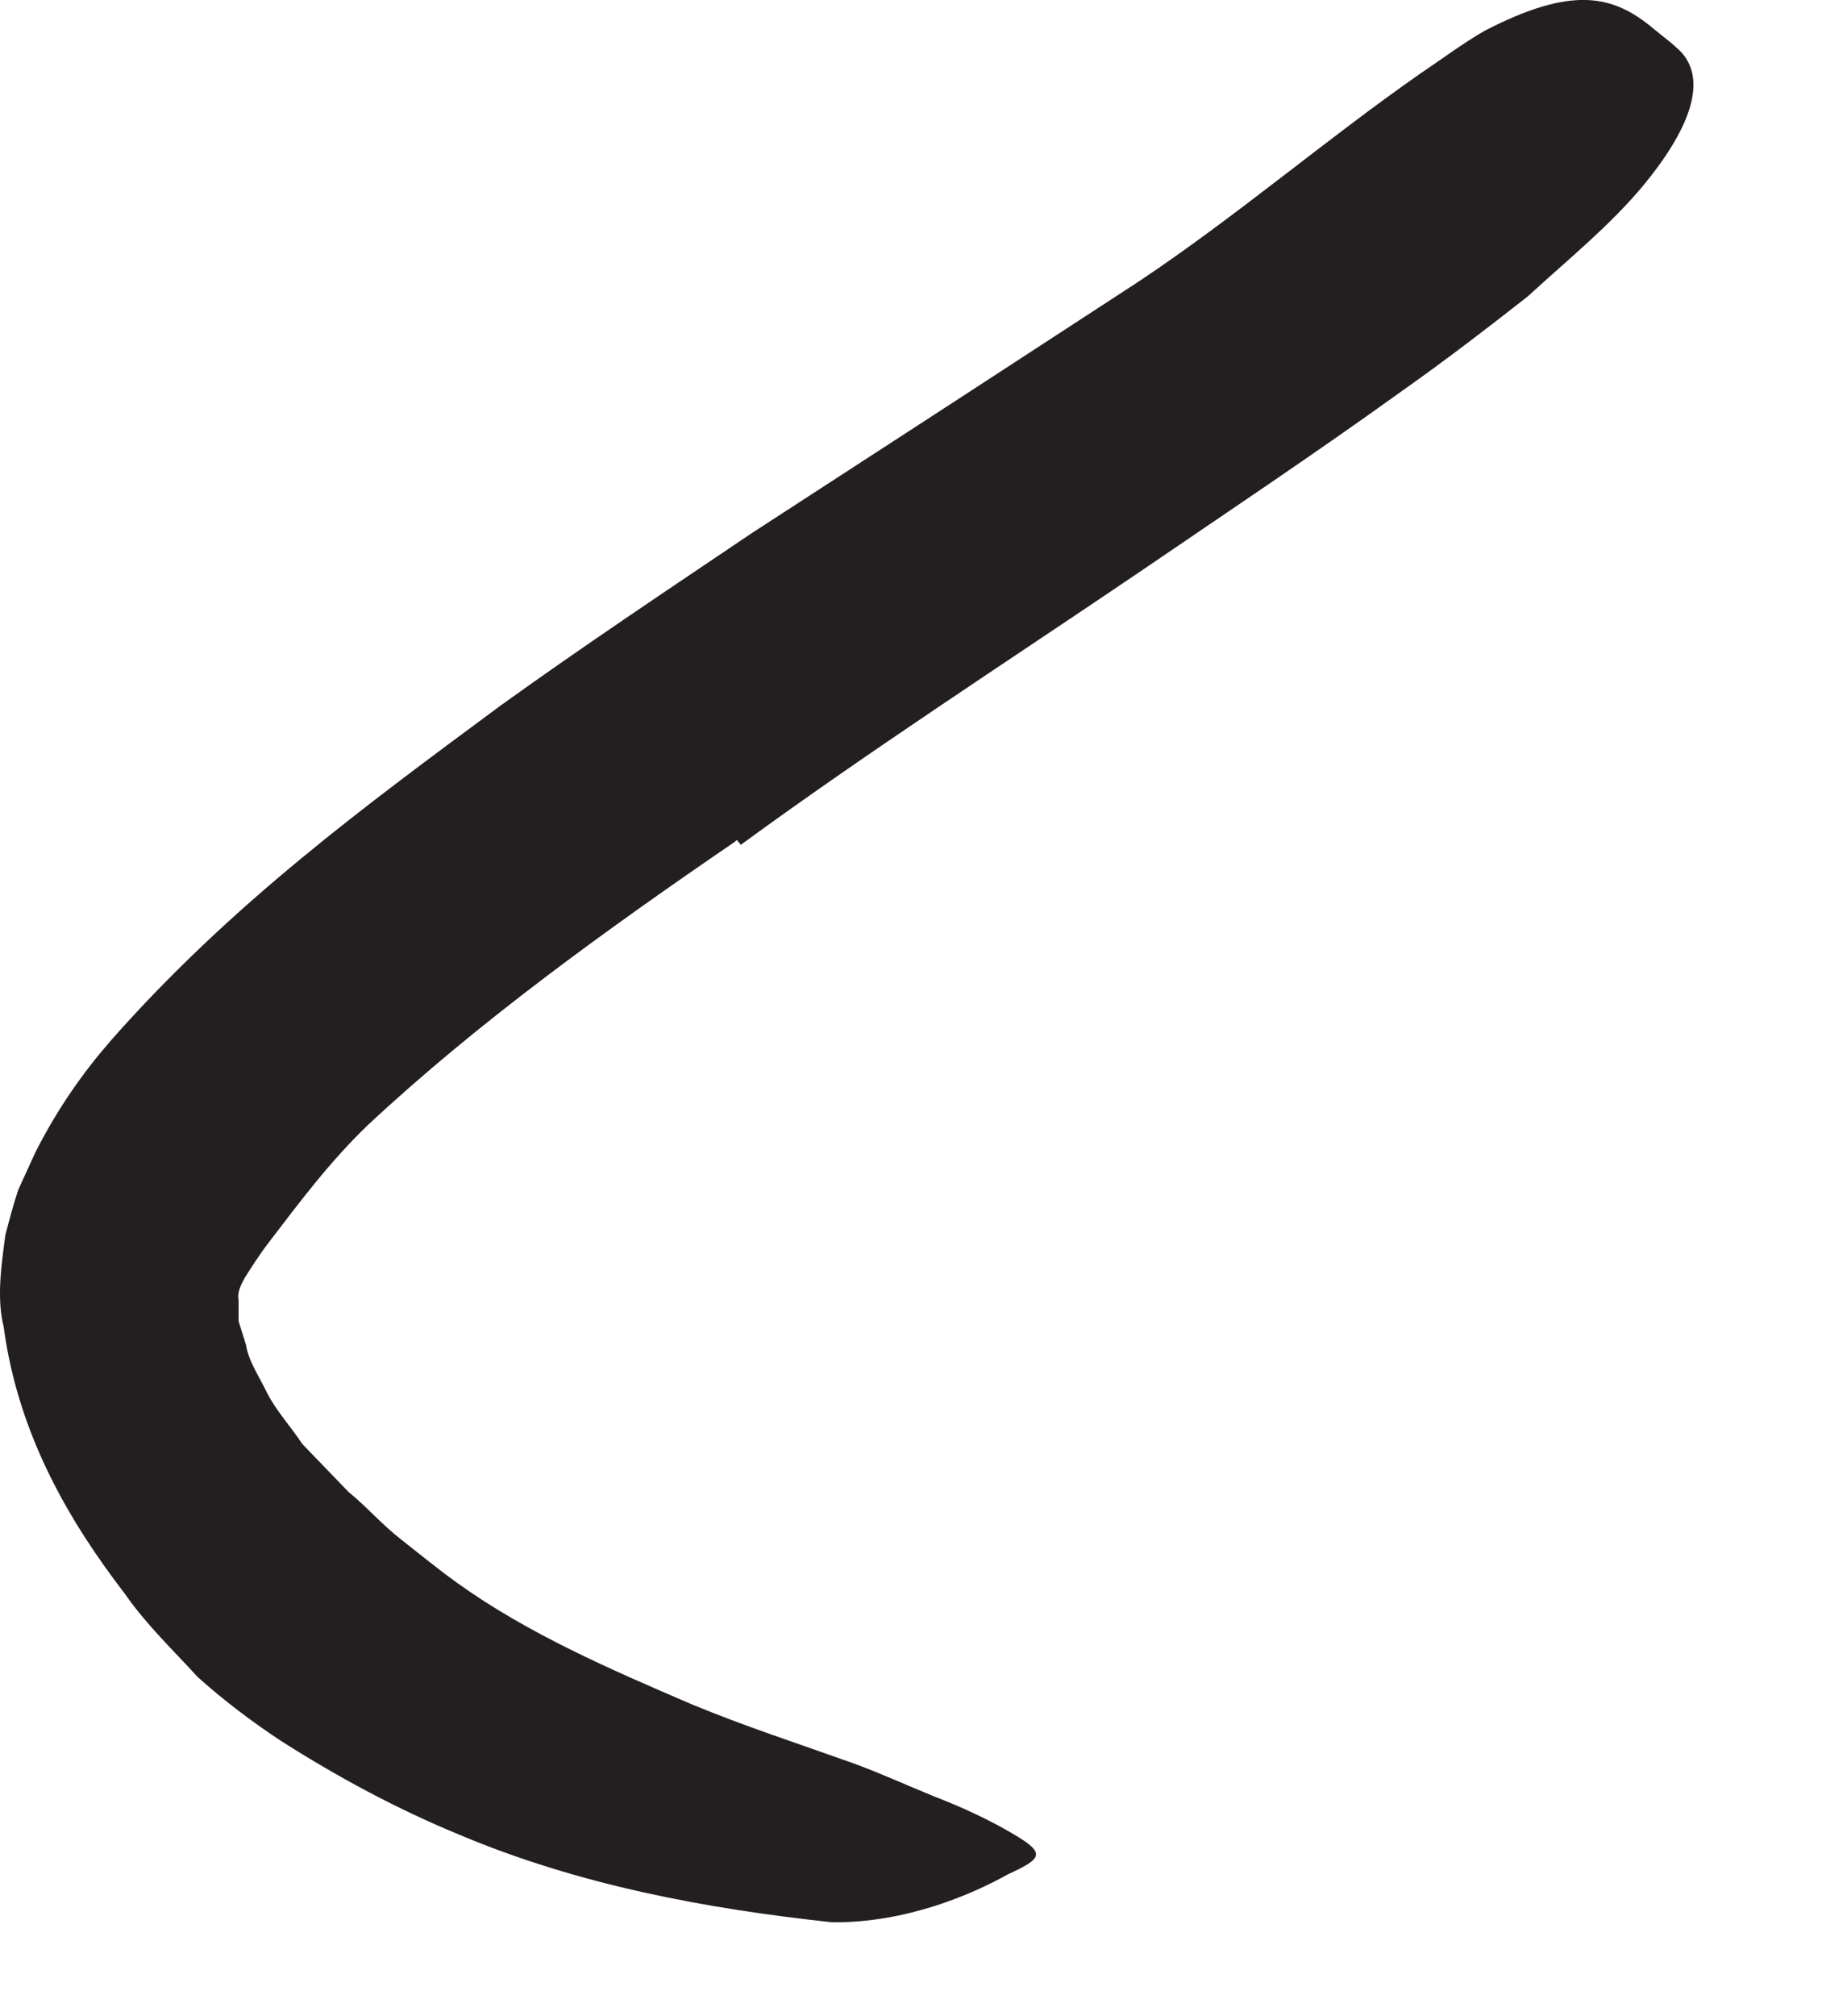 <?xml version="1.0" encoding="utf-8"?>
<svg xmlns="http://www.w3.org/2000/svg" fill="none" height="100%" overflow="visible" preserveAspectRatio="none" style="display: block;" viewBox="0 0 11 12" width="100%">
<path d="M4.378 5.009C3.604 5.538 2.84 6.09 2.191 6.696C1.96 6.917 1.768 7.177 1.609 7.384C1.542 7.47 1.479 7.571 1.455 7.61C1.436 7.648 1.412 7.687 1.421 7.739C1.421 7.764 1.421 7.821 1.421 7.864L1.465 8.004C1.479 8.1 1.546 8.196 1.594 8.297C1.647 8.398 1.734 8.494 1.801 8.595L2.075 8.879C2.181 8.965 2.272 9.071 2.383 9.158C2.493 9.244 2.604 9.336 2.724 9.422C3.147 9.725 3.638 9.937 4.118 10.143C4.431 10.273 4.758 10.379 5.08 10.494C5.239 10.552 5.397 10.624 5.561 10.691C5.724 10.754 5.883 10.826 6.037 10.917C6.234 11.033 6.205 11.062 5.998 11.158C5.792 11.273 5.397 11.446 4.955 11.441C4.205 11.36 3.445 11.22 2.729 10.917C2.368 10.768 2.018 10.581 1.671 10.36C1.503 10.249 1.33 10.119 1.176 9.98C1.027 9.816 0.873 9.672 0.743 9.485C0.421 9.066 0.109 8.547 0.022 7.898C-0.021 7.725 0.008 7.533 0.032 7.35C0.056 7.259 0.08 7.167 0.109 7.081L0.21 6.86C0.344 6.595 0.498 6.379 0.662 6.191C1.383 5.374 2.181 4.792 2.979 4.201C3.474 3.845 3.979 3.509 4.479 3.172C5.243 2.677 6.013 2.177 6.772 1.682C7.359 1.292 7.888 0.836 8.46 0.437C8.59 0.35 8.71 0.259 8.844 0.182C9.359 -0.083 9.604 -0.035 9.849 0.172C9.907 0.22 9.969 0.264 10.018 0.316C10.167 0.489 10.061 0.773 9.782 1.11C9.575 1.355 9.335 1.547 9.099 1.764C8.854 1.956 8.604 2.148 8.344 2.331C7.83 2.701 7.296 3.057 6.768 3.417C5.979 3.951 5.176 4.47 4.412 5.028L4.388 4.999L4.378 5.009Z" fill="#231F20" id="Vector"/>
</svg>
